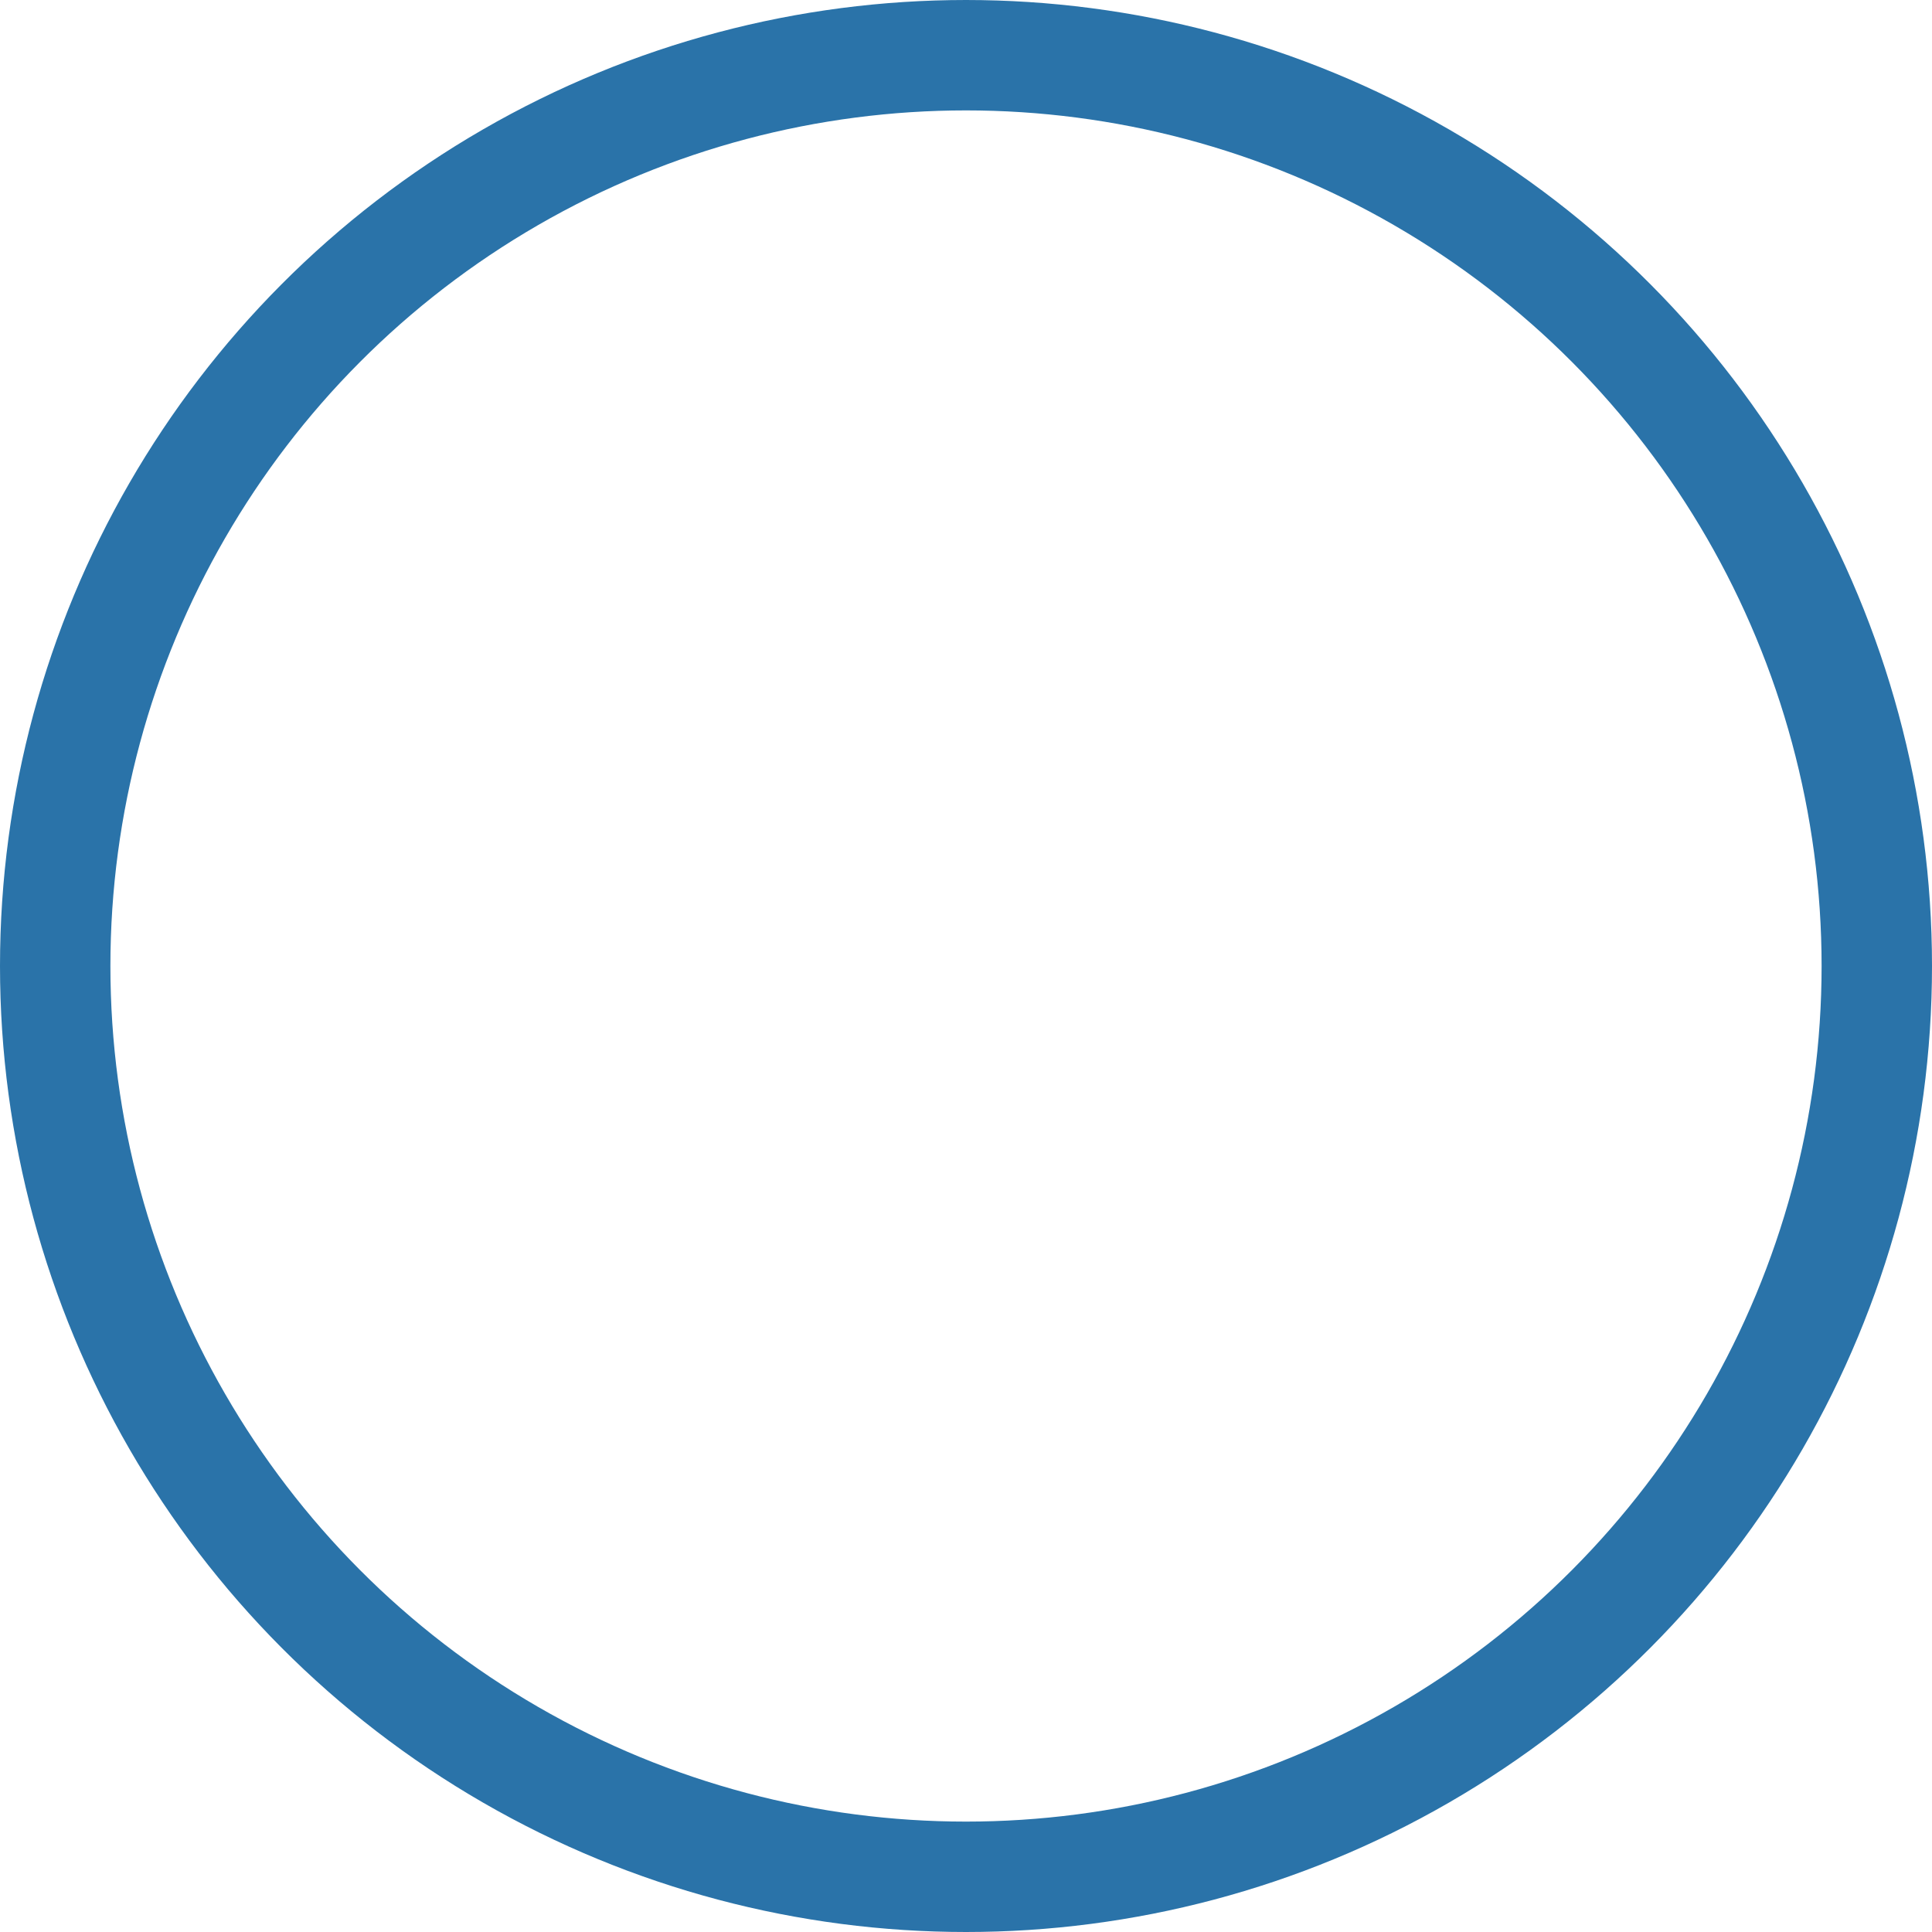 <svg xmlns="http://www.w3.org/2000/svg" xmlns:xlink="http://www.w3.org/1999/xlink" id="kreis_1.5_00000025429384851025997230000004531967389642579122_" x="0px" y="0px" viewBox="0 0 35 35" style="enable-background:new 0 0 35 35;" xml:space="preserve"><style type="text/css">	.st0{fill:none;stroke:#2A73A9;stroke-width:2;stroke-miterlimit:100;}</style><circle id="kreis_1.5" class="st0" cx="17.5" cy="17.5" r="16.5"></circle></svg>